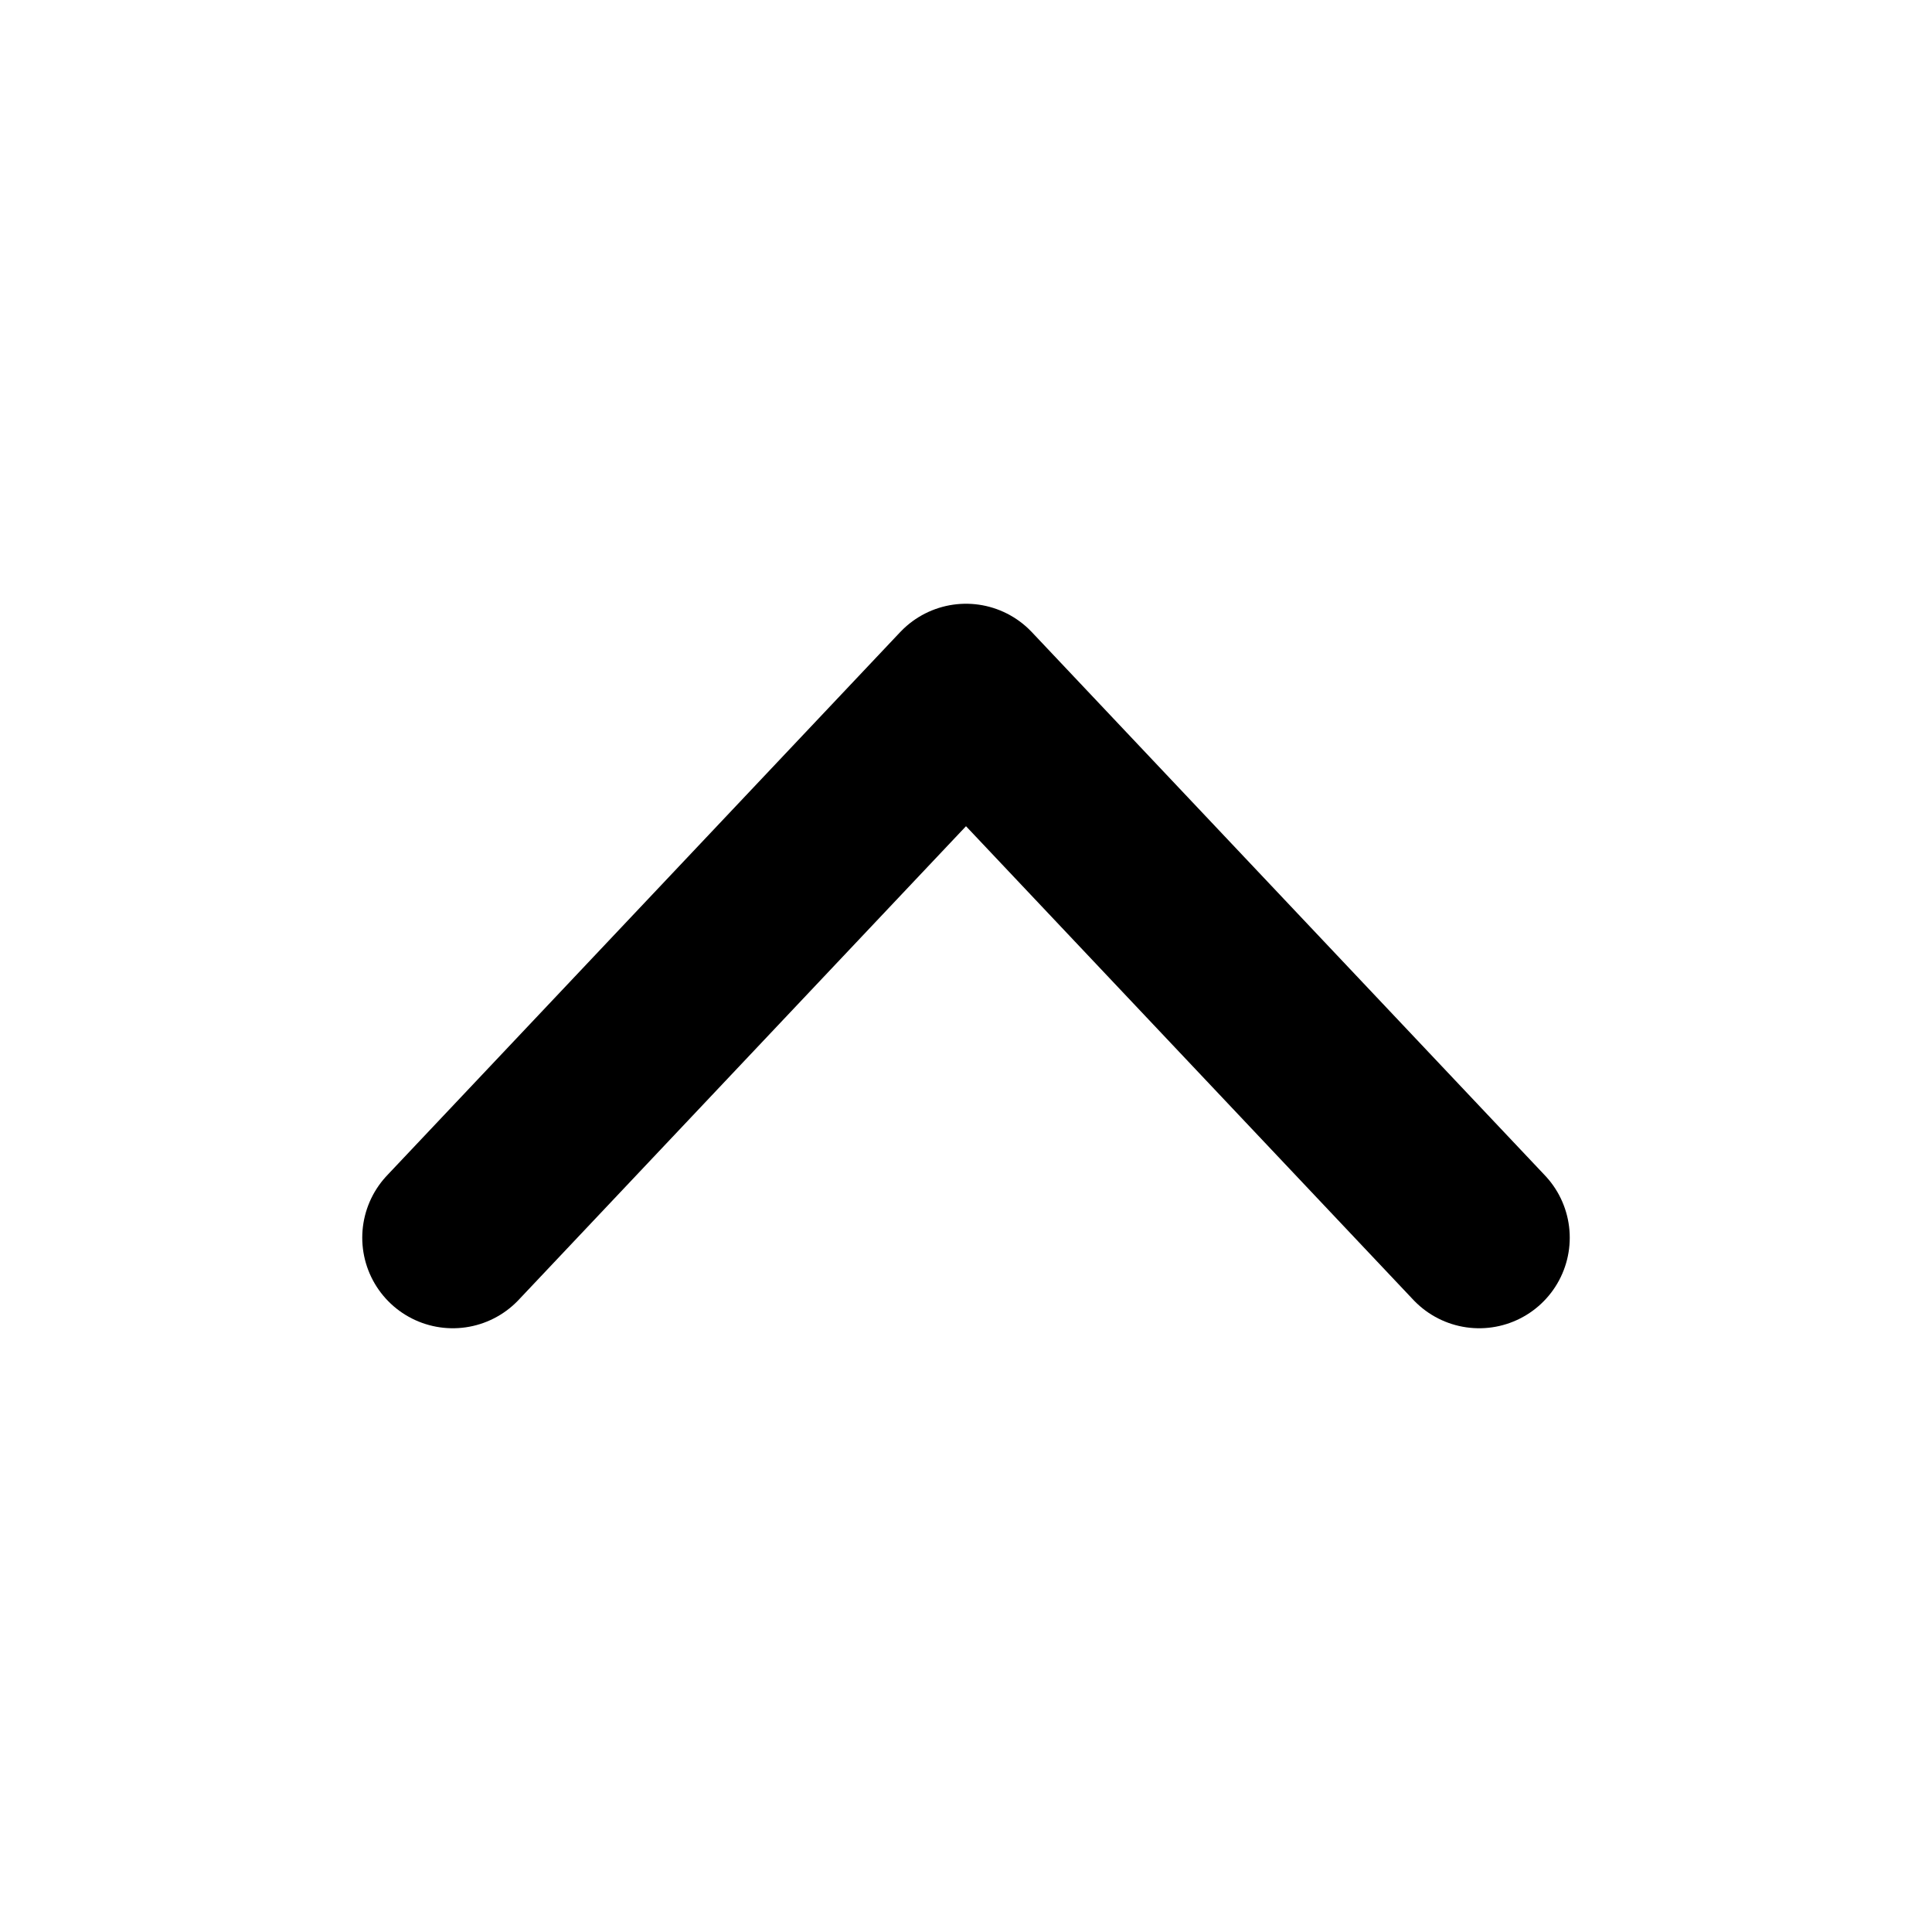 <svg width="16" height="16" viewBox="0 0 16 16" fill="none" xmlns="http://www.w3.org/2000/svg">
<path d="M3.75 10.25L8 5.75L12.25 10.25" stroke="black" stroke-width="1.5" stroke-linecap="round" stroke-linejoin="round"/>
</svg>

